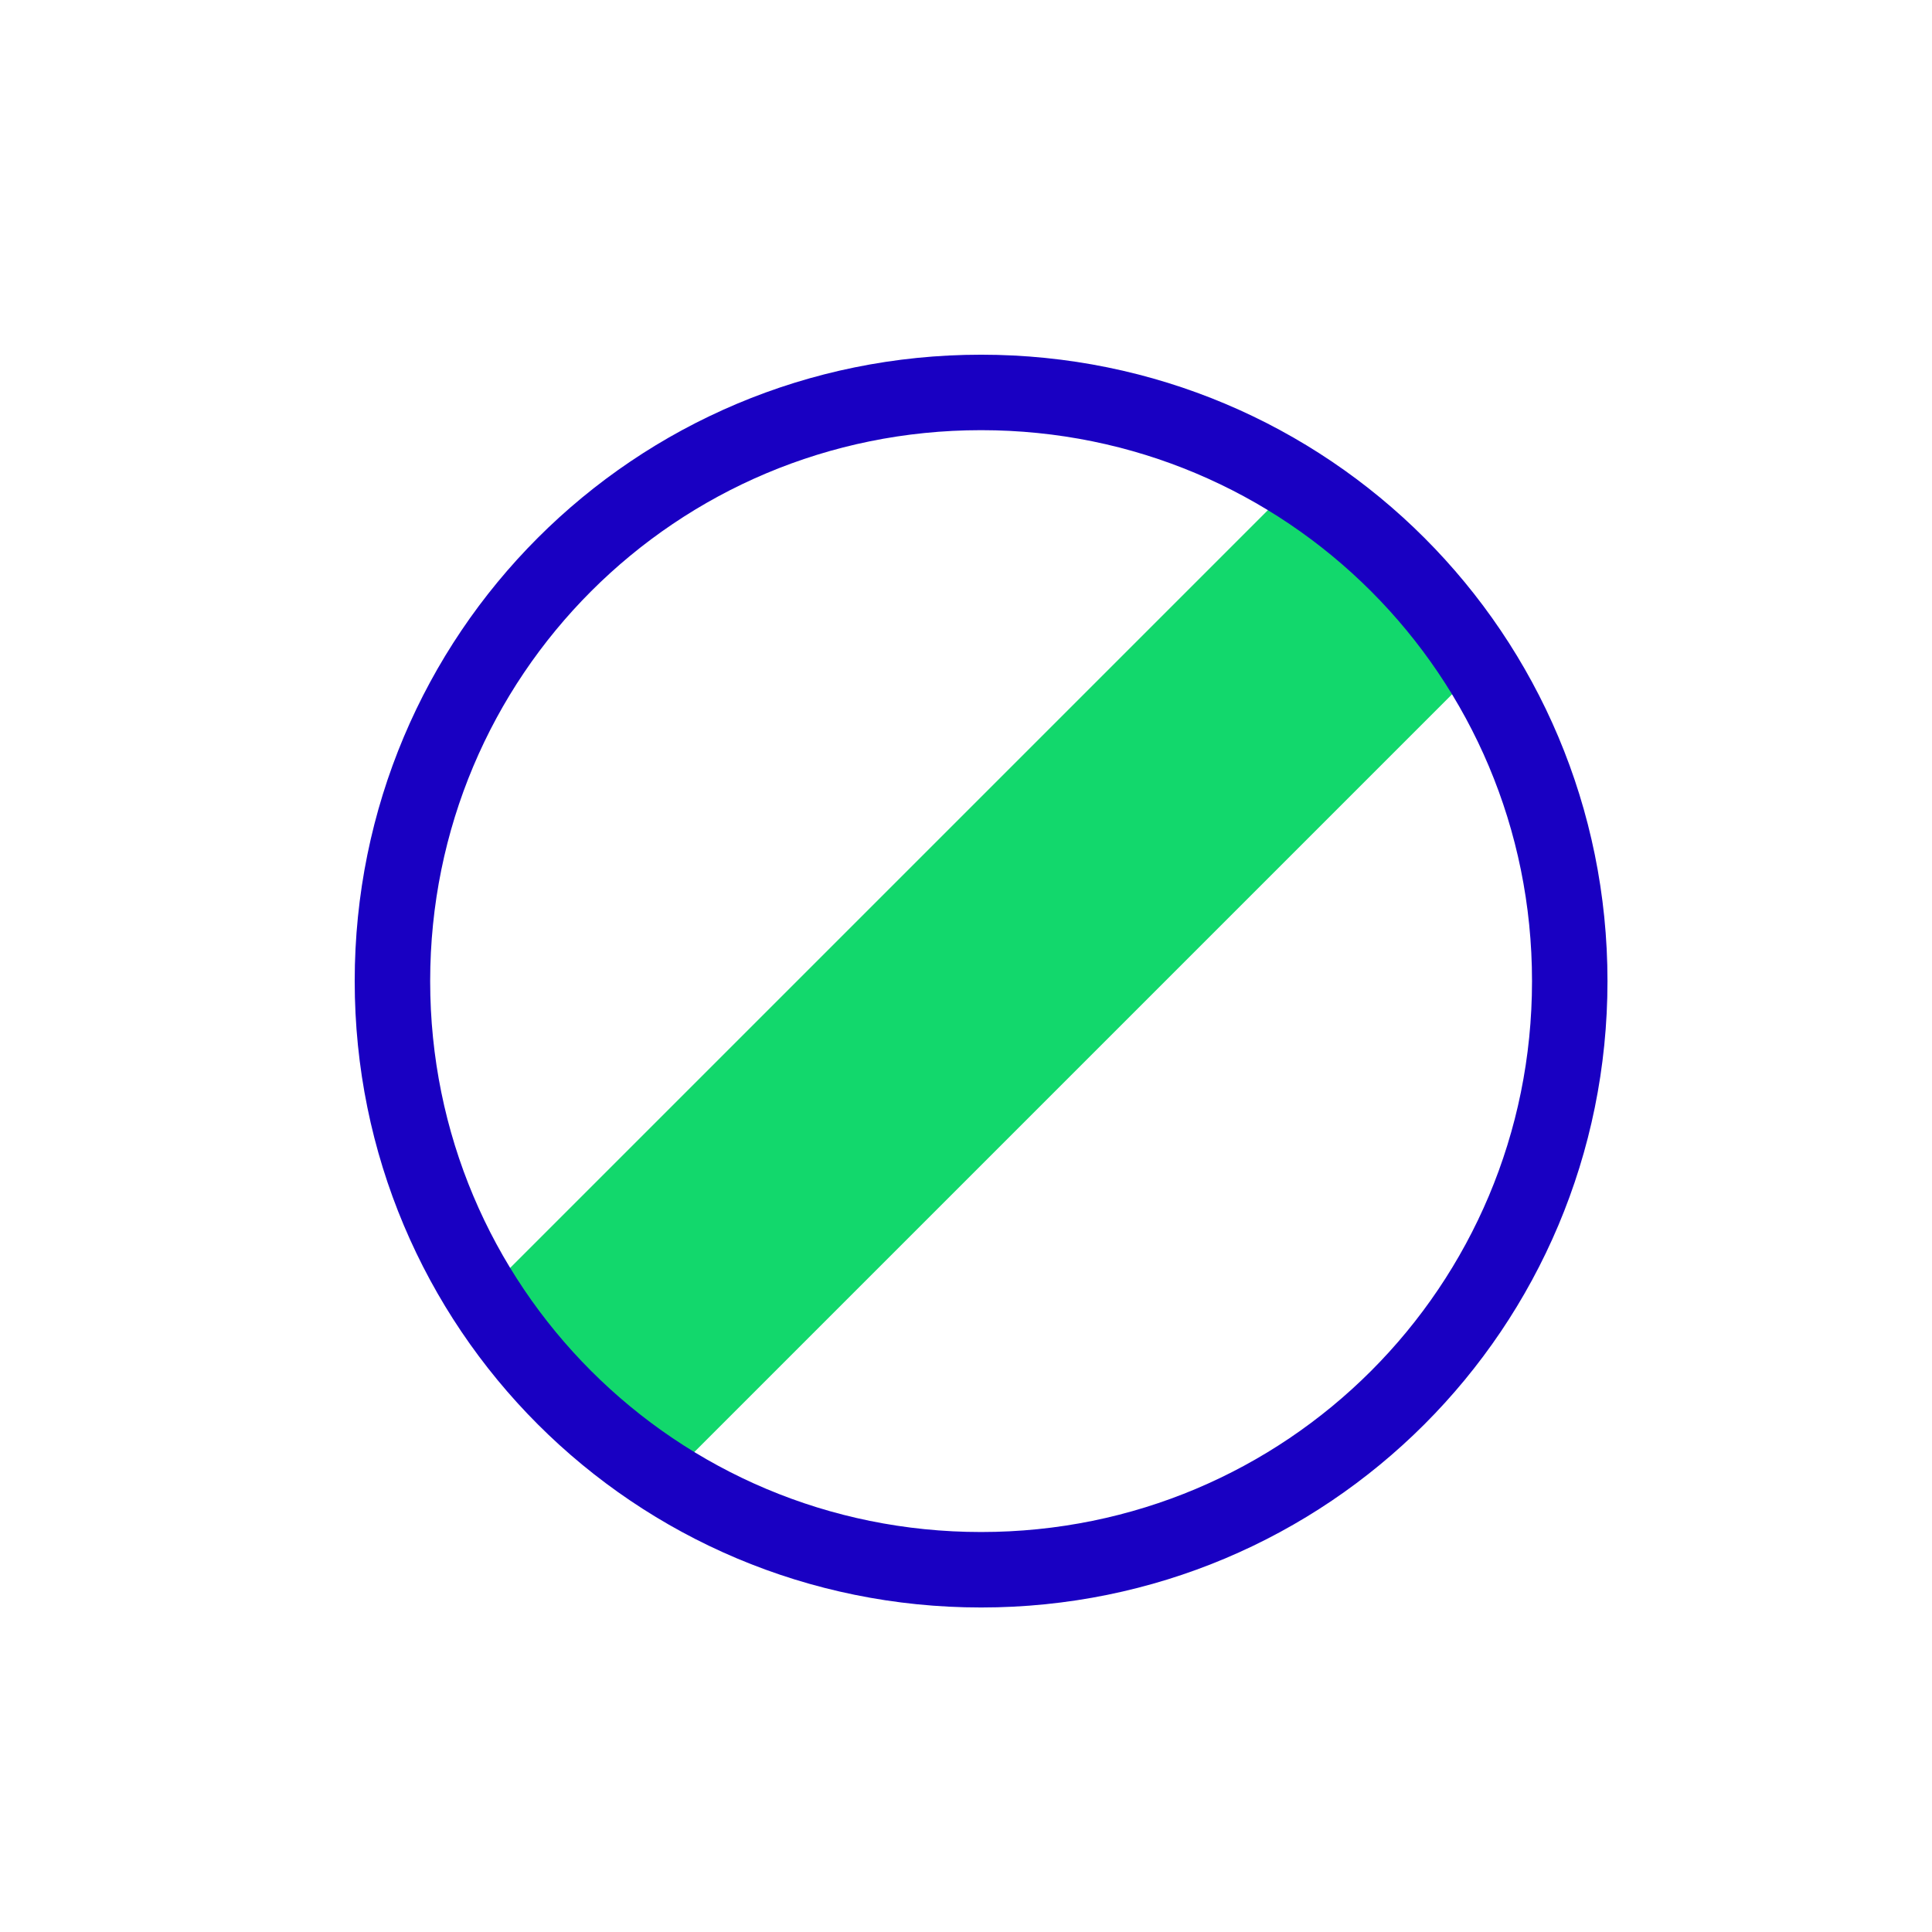 <?xml version="1.0" encoding="UTF-8"?><svg id="a" xmlns="http://www.w3.org/2000/svg" width="64" height="64" viewBox="0 0 64 64"><path d="m19.5,48.2l-2.7-2.7c-.9-.9-.9-2.4,0-3.4l25.2-25.2c.9-.9,2.4-.9,3.4,0l2.7,2.7c.9.9.9,2.4,0,3.4l-25.2,25.2c-1,.9-2.5.9-3.4,0Z" fill="#12d86c"/><path d="m13,32.5c0-10.8,8.7-19.5,19.5-19.5s19.5,8.7,19.5,19.5-8.7,19.5-19.5,19.5-19.5-8.7-19.5-19.5Z" fill="none" stroke="#1900c2" stroke-miterlimit="10" stroke-width="2.5"/></svg>
